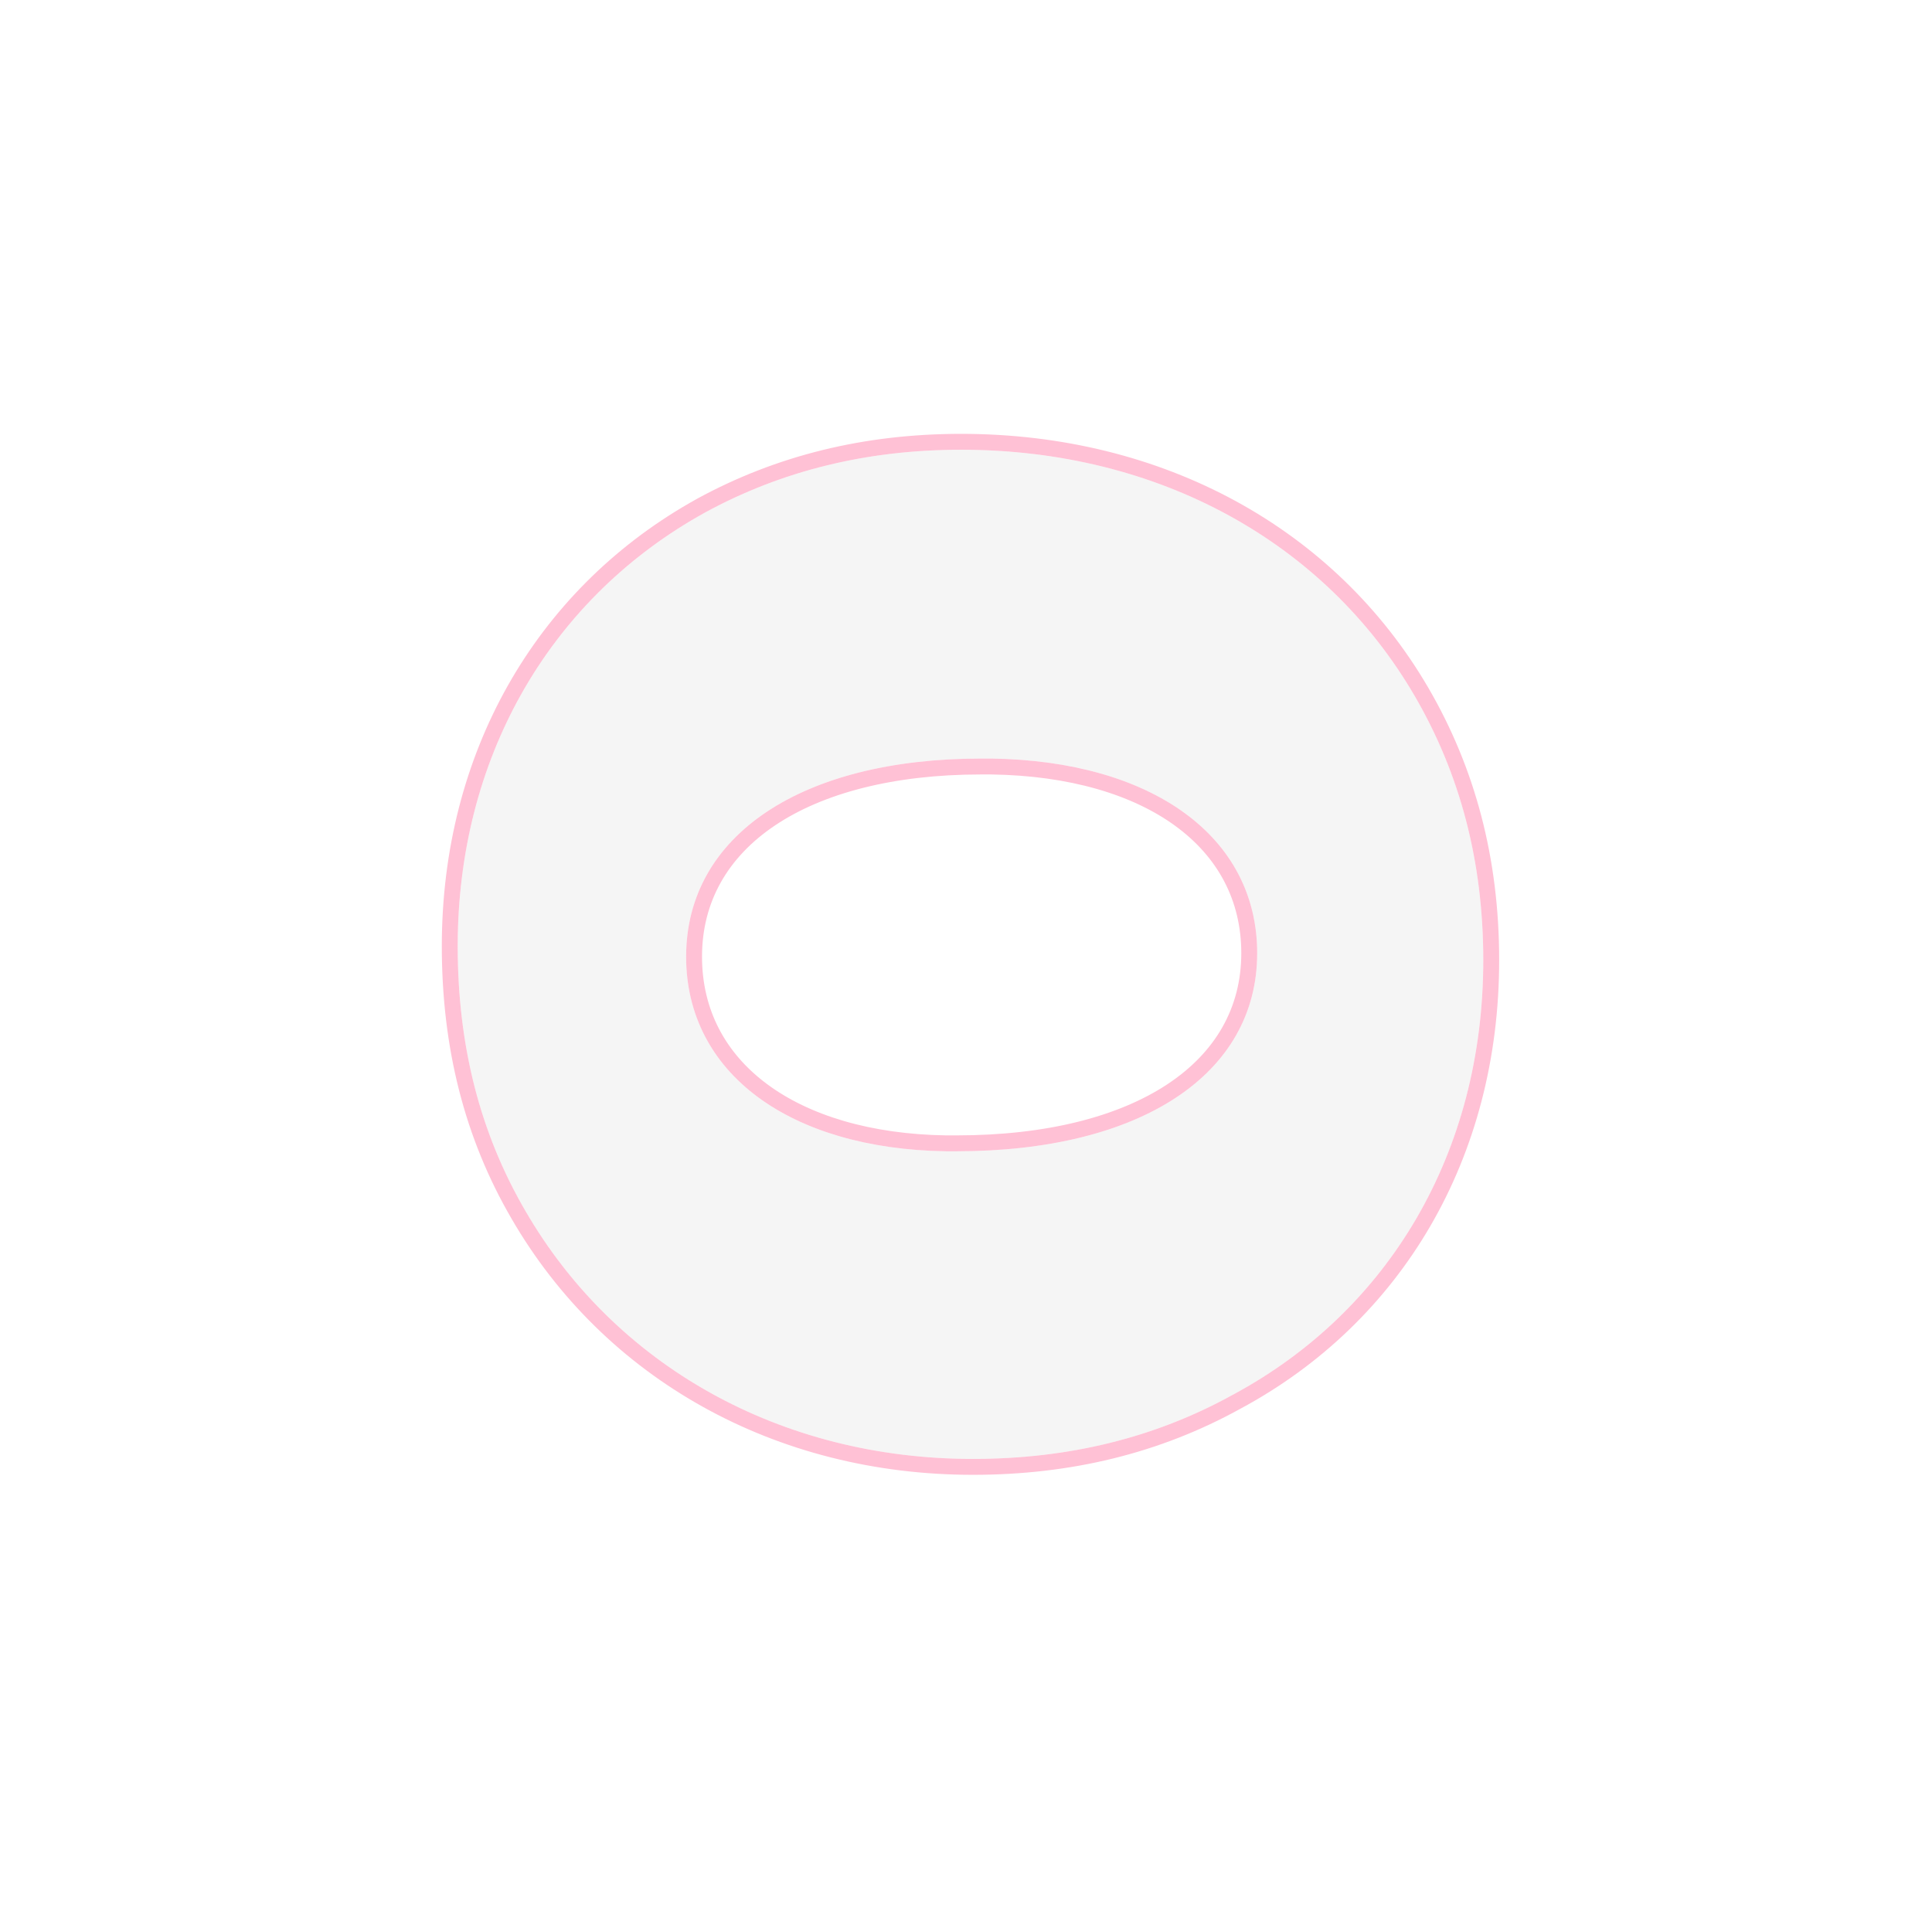<?xml version="1.0" encoding="UTF-8"?> <svg xmlns="http://www.w3.org/2000/svg" width="184" height="182" viewBox="0 0 184 182" fill="none"><g filter="url(#filter0_d_2309_3470)"><path d="M92.649 138.955C74.335 138.955 58.575 130.076 50.028 115.314C45.7 107.877 43.591 99.553 43.591 90.119C43.591 72.027 52.47 56.932 67.121 48.83C74.447 44.834 82.549 42.836 91.539 42.836C110.297 42.836 126.169 51.605 134.715 66.255C139.044 73.692 141.263 82.016 141.263 91.451C141.263 109.764 132.273 124.859 117.4 132.851C109.964 136.957 101.75 138.955 92.649 138.955ZM91.095 109.653C108.632 109.653 119.731 102.328 119.731 90.785C119.731 79.686 109.742 72.471 94.425 72.249L93.426 72.249C76.333 72.249 65.345 79.575 65.345 91.118C65.345 102.217 75.223 109.431 90.096 109.653L91.095 109.653Z" fill="#F5F5F5"></path><path d="M42.834 90.119C42.834 72.052 51.572 56.891 66.061 48.56L66.755 48.168L66.759 48.165C74.203 44.105 82.431 42.079 91.539 42.079C110.539 42.079 126.673 50.969 135.368 65.874L135.369 65.875C139.769 73.434 142.02 81.891 142.021 91.45C142.021 110.028 132.89 125.388 117.759 133.518L117.758 133.518C110.202 137.689 101.863 139.712 92.649 139.712C74.083 139.712 58.063 130.704 49.373 115.693C44.971 108.13 42.834 99.671 42.834 90.119ZM66.102 91.117C66.102 96.415 68.448 100.774 72.595 103.857C76.762 106.956 82.781 108.787 90.107 108.896L91.096 108.896C99.772 108.896 106.77 107.083 111.573 103.916C116.35 100.767 118.974 96.276 118.975 90.785C118.975 85.492 116.605 81.134 112.376 78.049C108.128 74.95 101.972 73.117 94.425 73.006L93.426 73.006C84.975 73.006 78.118 74.819 73.397 77.983C68.703 81.131 66.102 85.622 66.102 91.117Z" stroke="#FFC1D5" stroke-width="1.514"></path></g><defs><filter id="filter0_d_2309_3470" x="0.977" y="0.223" width="182.9" height="181.346" filterUnits="userSpaceOnUse" color-interpolation-filters="sRGB"><feFlood flood-opacity="0" result="BackgroundImageFix"></feFlood><feColorMatrix in="SourceAlpha" type="matrix" values="0 0 0 0 0 0 0 0 0 0 0 0 0 0 0 0 0 0 127 0" result="hardAlpha"></feColorMatrix><feOffset></feOffset><feGaussianBlur stdDeviation="20.55"></feGaussianBlur><feComposite in2="hardAlpha" operator="out"></feComposite><feColorMatrix type="matrix" values="0 0 0 0 1 0 0 0 0 1 0 0 0 0 1 0 0 0 0.25 0"></feColorMatrix><feBlend mode="normal" in2="BackgroundImageFix" result="effect1_dropShadow_2309_3470"></feBlend><feBlend mode="normal" in="SourceGraphic" in2="effect1_dropShadow_2309_3470" result="shape"></feBlend></filter></defs></svg> 